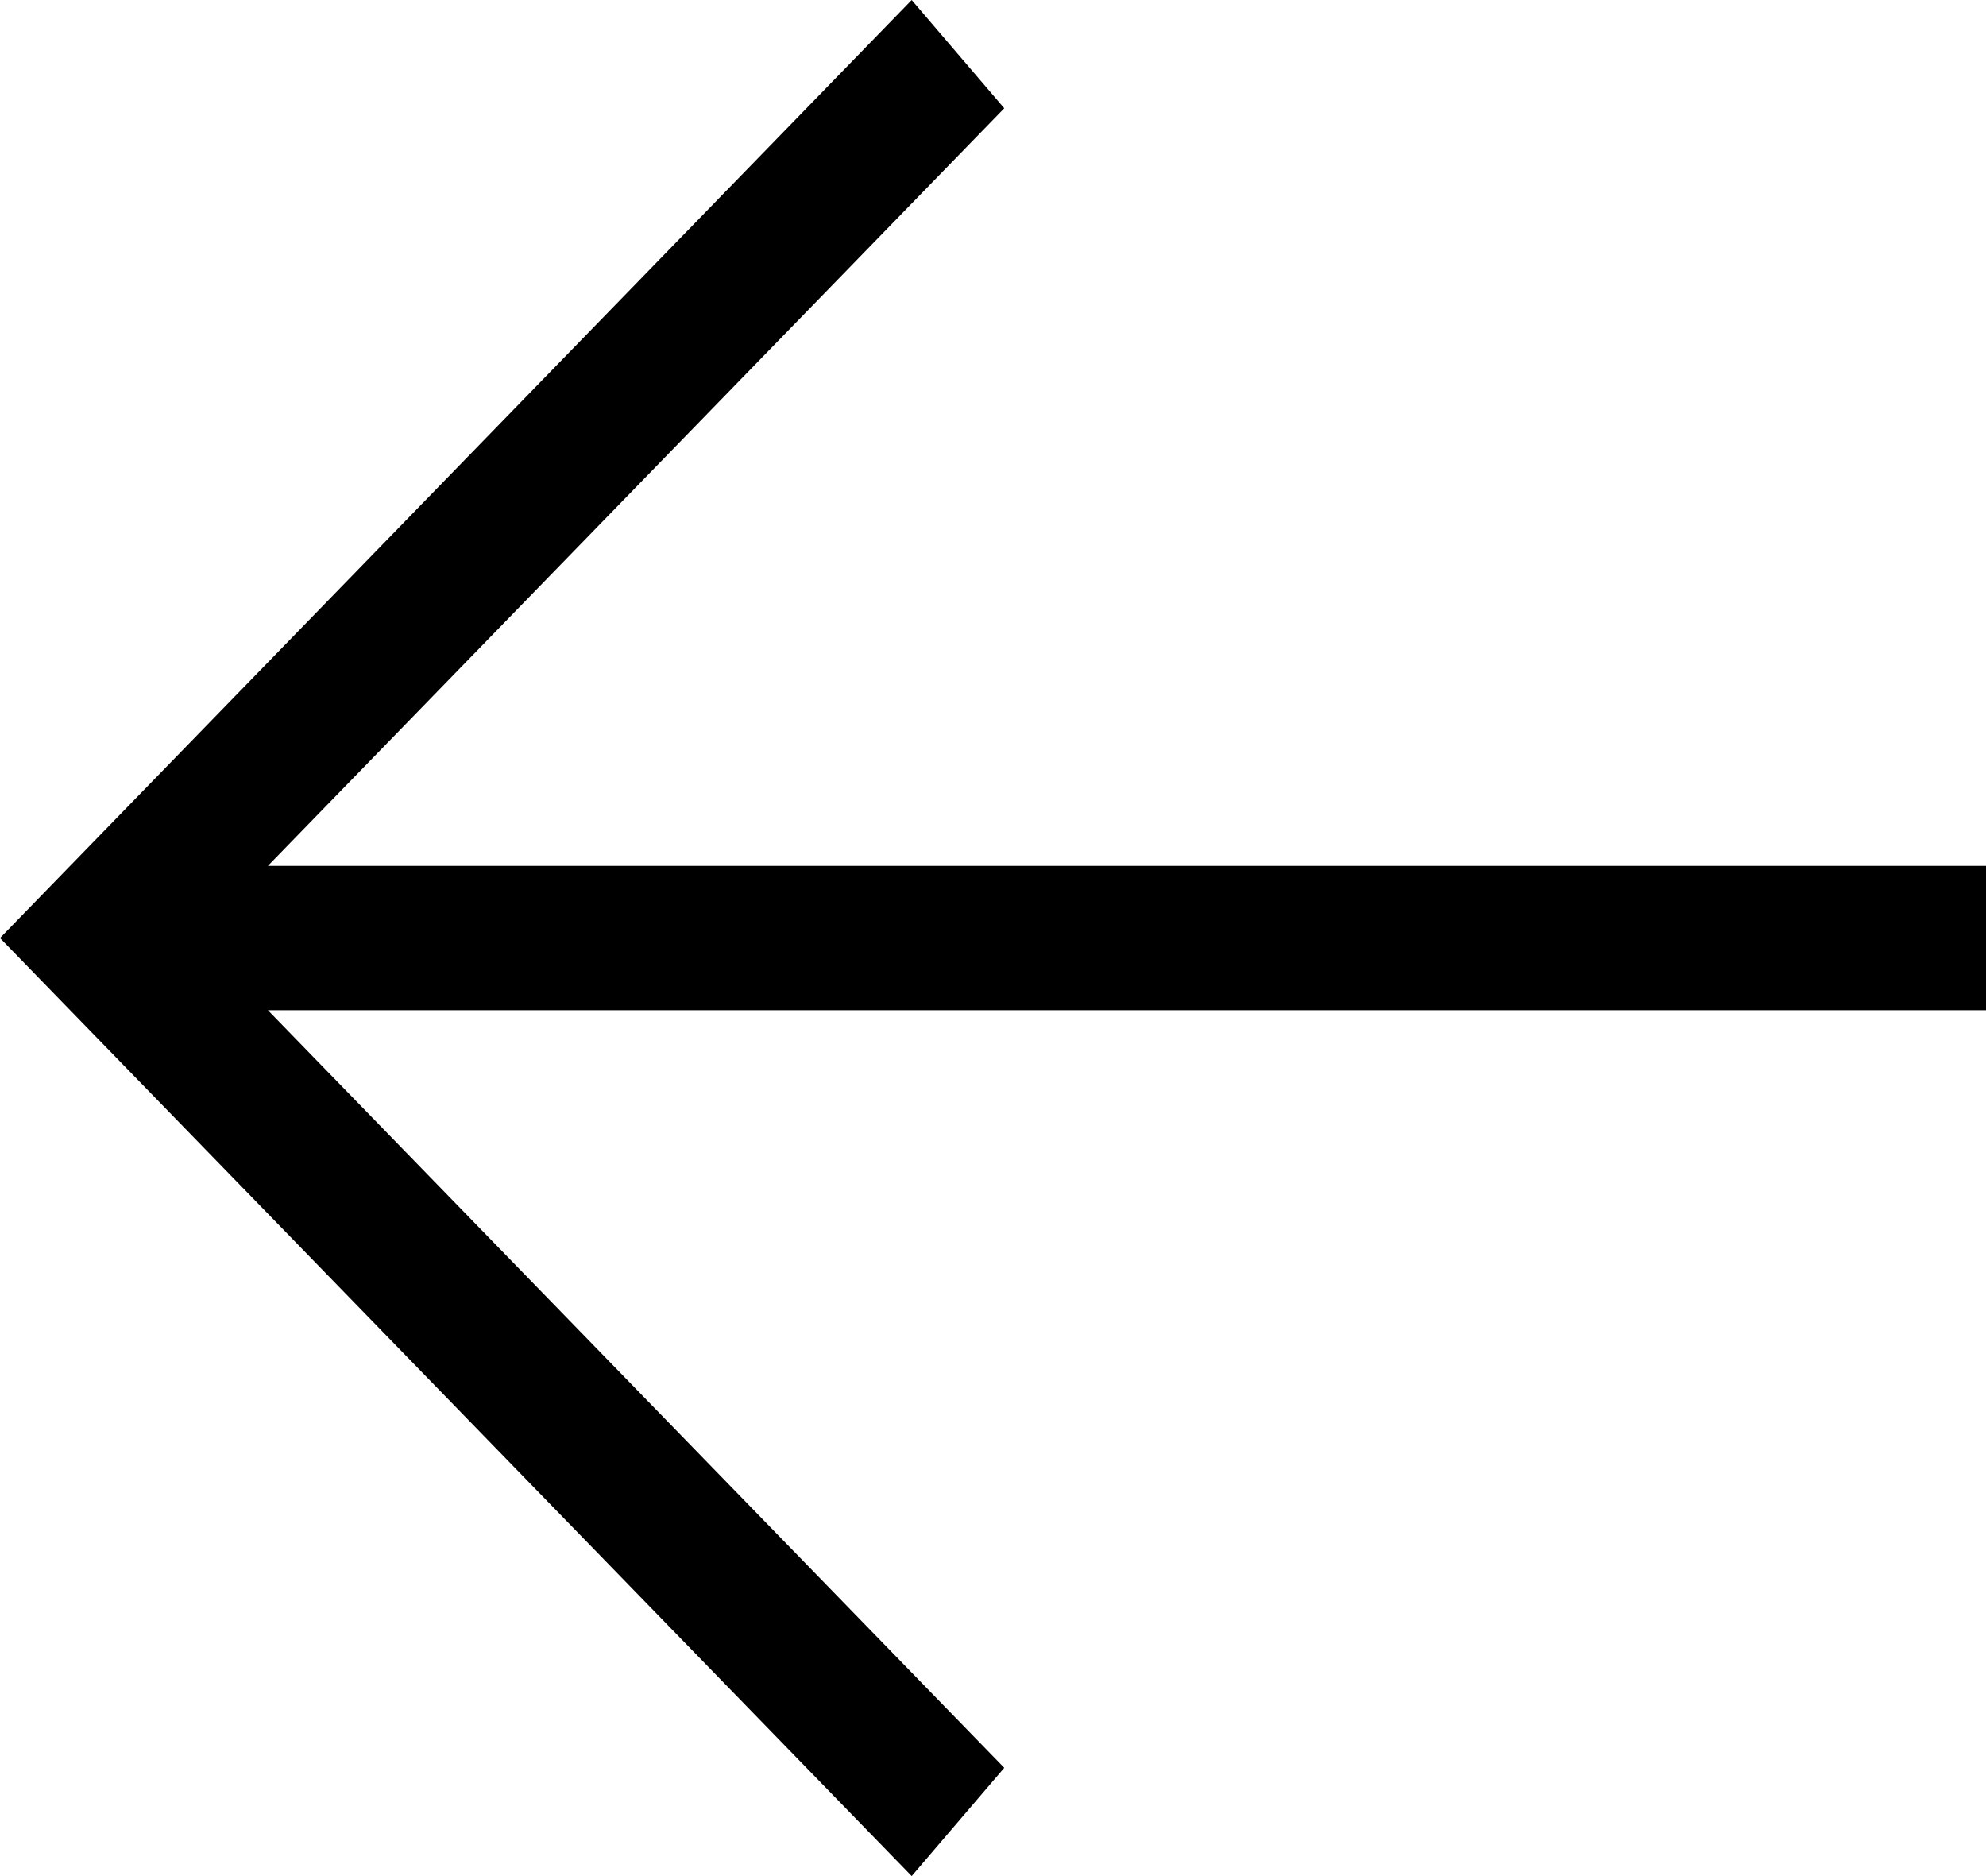 <?xml version="1.0" encoding="UTF-8"?> <svg xmlns="http://www.w3.org/2000/svg" width="18" height="17" viewBox="0 0 18 17" fill="none"><path d="M18 7.846L2.428 7.846L9.102 0.981L8.263 -3.19962e-07L4.19403e-07 8.5L8.263 17L9.102 16.019L2.428 9.154L18 9.154L18 7.846Z" fill="black"></path></svg> 